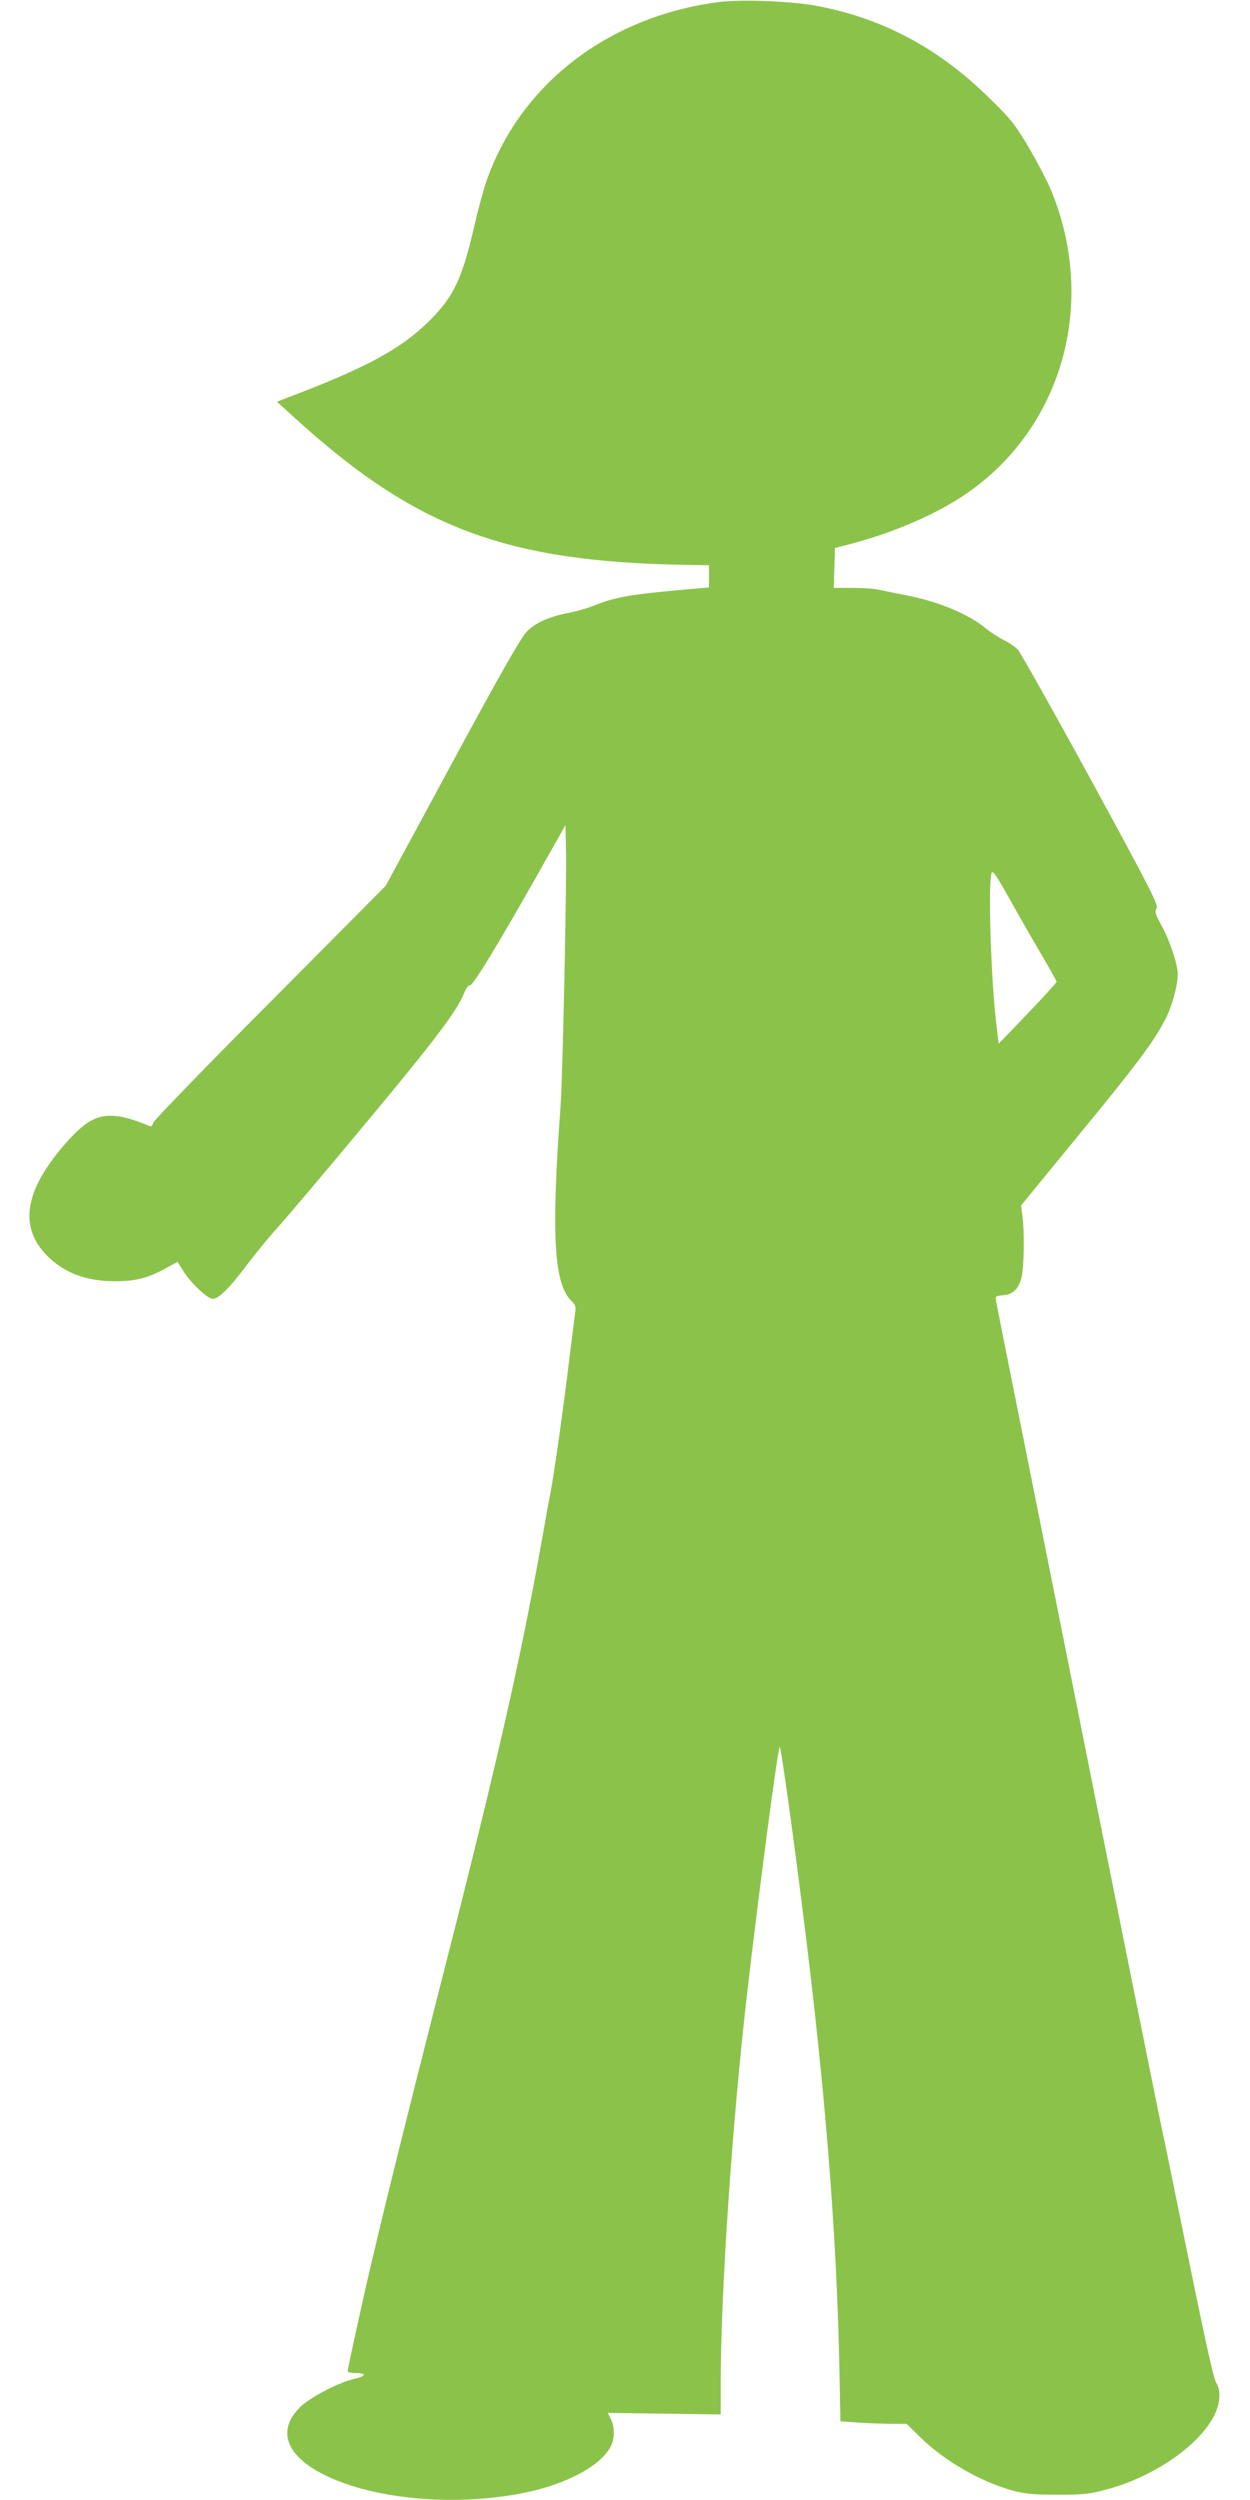 <?xml version="1.0" standalone="no"?>
<!DOCTYPE svg PUBLIC "-//W3C//DTD SVG 20010904//EN"
 "http://www.w3.org/TR/2001/REC-SVG-20010904/DTD/svg10.dtd">
<svg version="1.0" xmlns="http://www.w3.org/2000/svg"
 width="640pt" height="1280pt" viewBox="0 0 640 1280"
 preserveAspectRatio="xMidYMid meet">
<g transform="translate(0,1280) scale(0.1,-0.1)"
fill="#8bc34a" stroke="none">
<path d="M3684 12790 c-573 -73 -1029 -427 -1198 -931 -13 -41 -39 -135 -56
-209 -62 -272 -105 -365 -225 -486 -150 -151 -330 -248 -754 -408 l-33 -13
108 -98 c609 -550 1069 -721 1977 -737 l127 -2 0 -57 0 -57 -62 -5 c-334 -29
-411 -42 -518 -84 -35 -15 -94 -32 -130 -39 -106 -20 -179 -52 -224 -99 -29
-30 -137 -219 -381 -671 l-340 -629 -591 -595 c-326 -327 -595 -605 -599 -618
-5 -17 -11 -22 -23 -16 -78 32 -121 45 -170 50 -95 10 -160 -27 -270 -156
-198 -232 -224 -416 -80 -560 87 -88 201 -130 348 -130 103 0 169 17 254 64
l65 35 31 -49 c39 -61 123 -140 149 -140 31 0 86 54 176 175 46 60 114 144
152 185 38 41 240 280 448 530 363 436 474 582 512 677 10 24 23 41 30 39 13
-5 143 208 344 564 l144 255 3 -120 c4 -166 -17 -1173 -28 -1320 -49 -664 -34
-915 59 -999 16 -15 20 -27 16 -55 -3 -20 -16 -130 -31 -246 -26 -222 -78
-586 -94 -670 -6 -27 -28 -151 -50 -275 -114 -632 -233 -1150 -532 -2320 -147
-577 -260 -1031 -336 -1355 -39 -162 -122 -543 -122 -556 0 -5 18 -9 39 -9 59
0 58 -15 -2 -29 -84 -19 -229 -95 -281 -146 -292 -292 450 -576 1144 -439 217
43 395 138 447 238 21 39 21 102 0 141 l-15 31 289 -4 289 -4 0 153 c0 474 59
1343 136 2009 59 509 156 1246 166 1256 6 5 69 -446 123 -881 109 -865 167
-1593 182 -2265 l6 -307 96 -7 c53 -3 129 -6 169 -6 l74 0 66 -65 c124 -123
312 -232 478 -277 64 -17 107 -21 229 -21 130 0 163 3 247 26 243 64 475 223
555 380 31 61 35 129 10 167 -15 23 -60 232 -207 955 -28 138 -59 291 -70 340
-19 84 -332 1647 -510 2540 -44 220 -138 690 -209 1045 -71 355 -131 654 -132
665 -3 17 2 21 36 23 51 4 80 32 95 90 13 52 16 229 5 315 l-7 55 298 364
c297 361 384 478 443 594 33 66 61 168 61 227 0 50 -42 176 -86 254 -29 53
-33 65 -22 82 10 17 -31 98 -336 658 -192 351 -360 650 -374 666 -14 15 -46
37 -71 49 -25 12 -70 41 -99 65 -91 73 -248 137 -412 167 -47 9 -104 21 -128
26 -23 6 -85 10 -137 10 l-96 0 3 102 3 102 84 22 c220 58 438 153 588 256
493 338 672 976 435 1553 -21 50 -74 151 -117 224 -72 120 -92 145 -211 260
-257 250 -541 399 -877 462 -127 23 -380 33 -493 19z m1642 -4867 c46 -78 84
-146 84 -150 -1 -4 -67 -78 -149 -163 l-148 -154 -11 94 c-28 225 -43 712 -26
778 6 19 20 -1 87 -120 44 -79 117 -207 163 -285z"/>
</g>
</svg>
